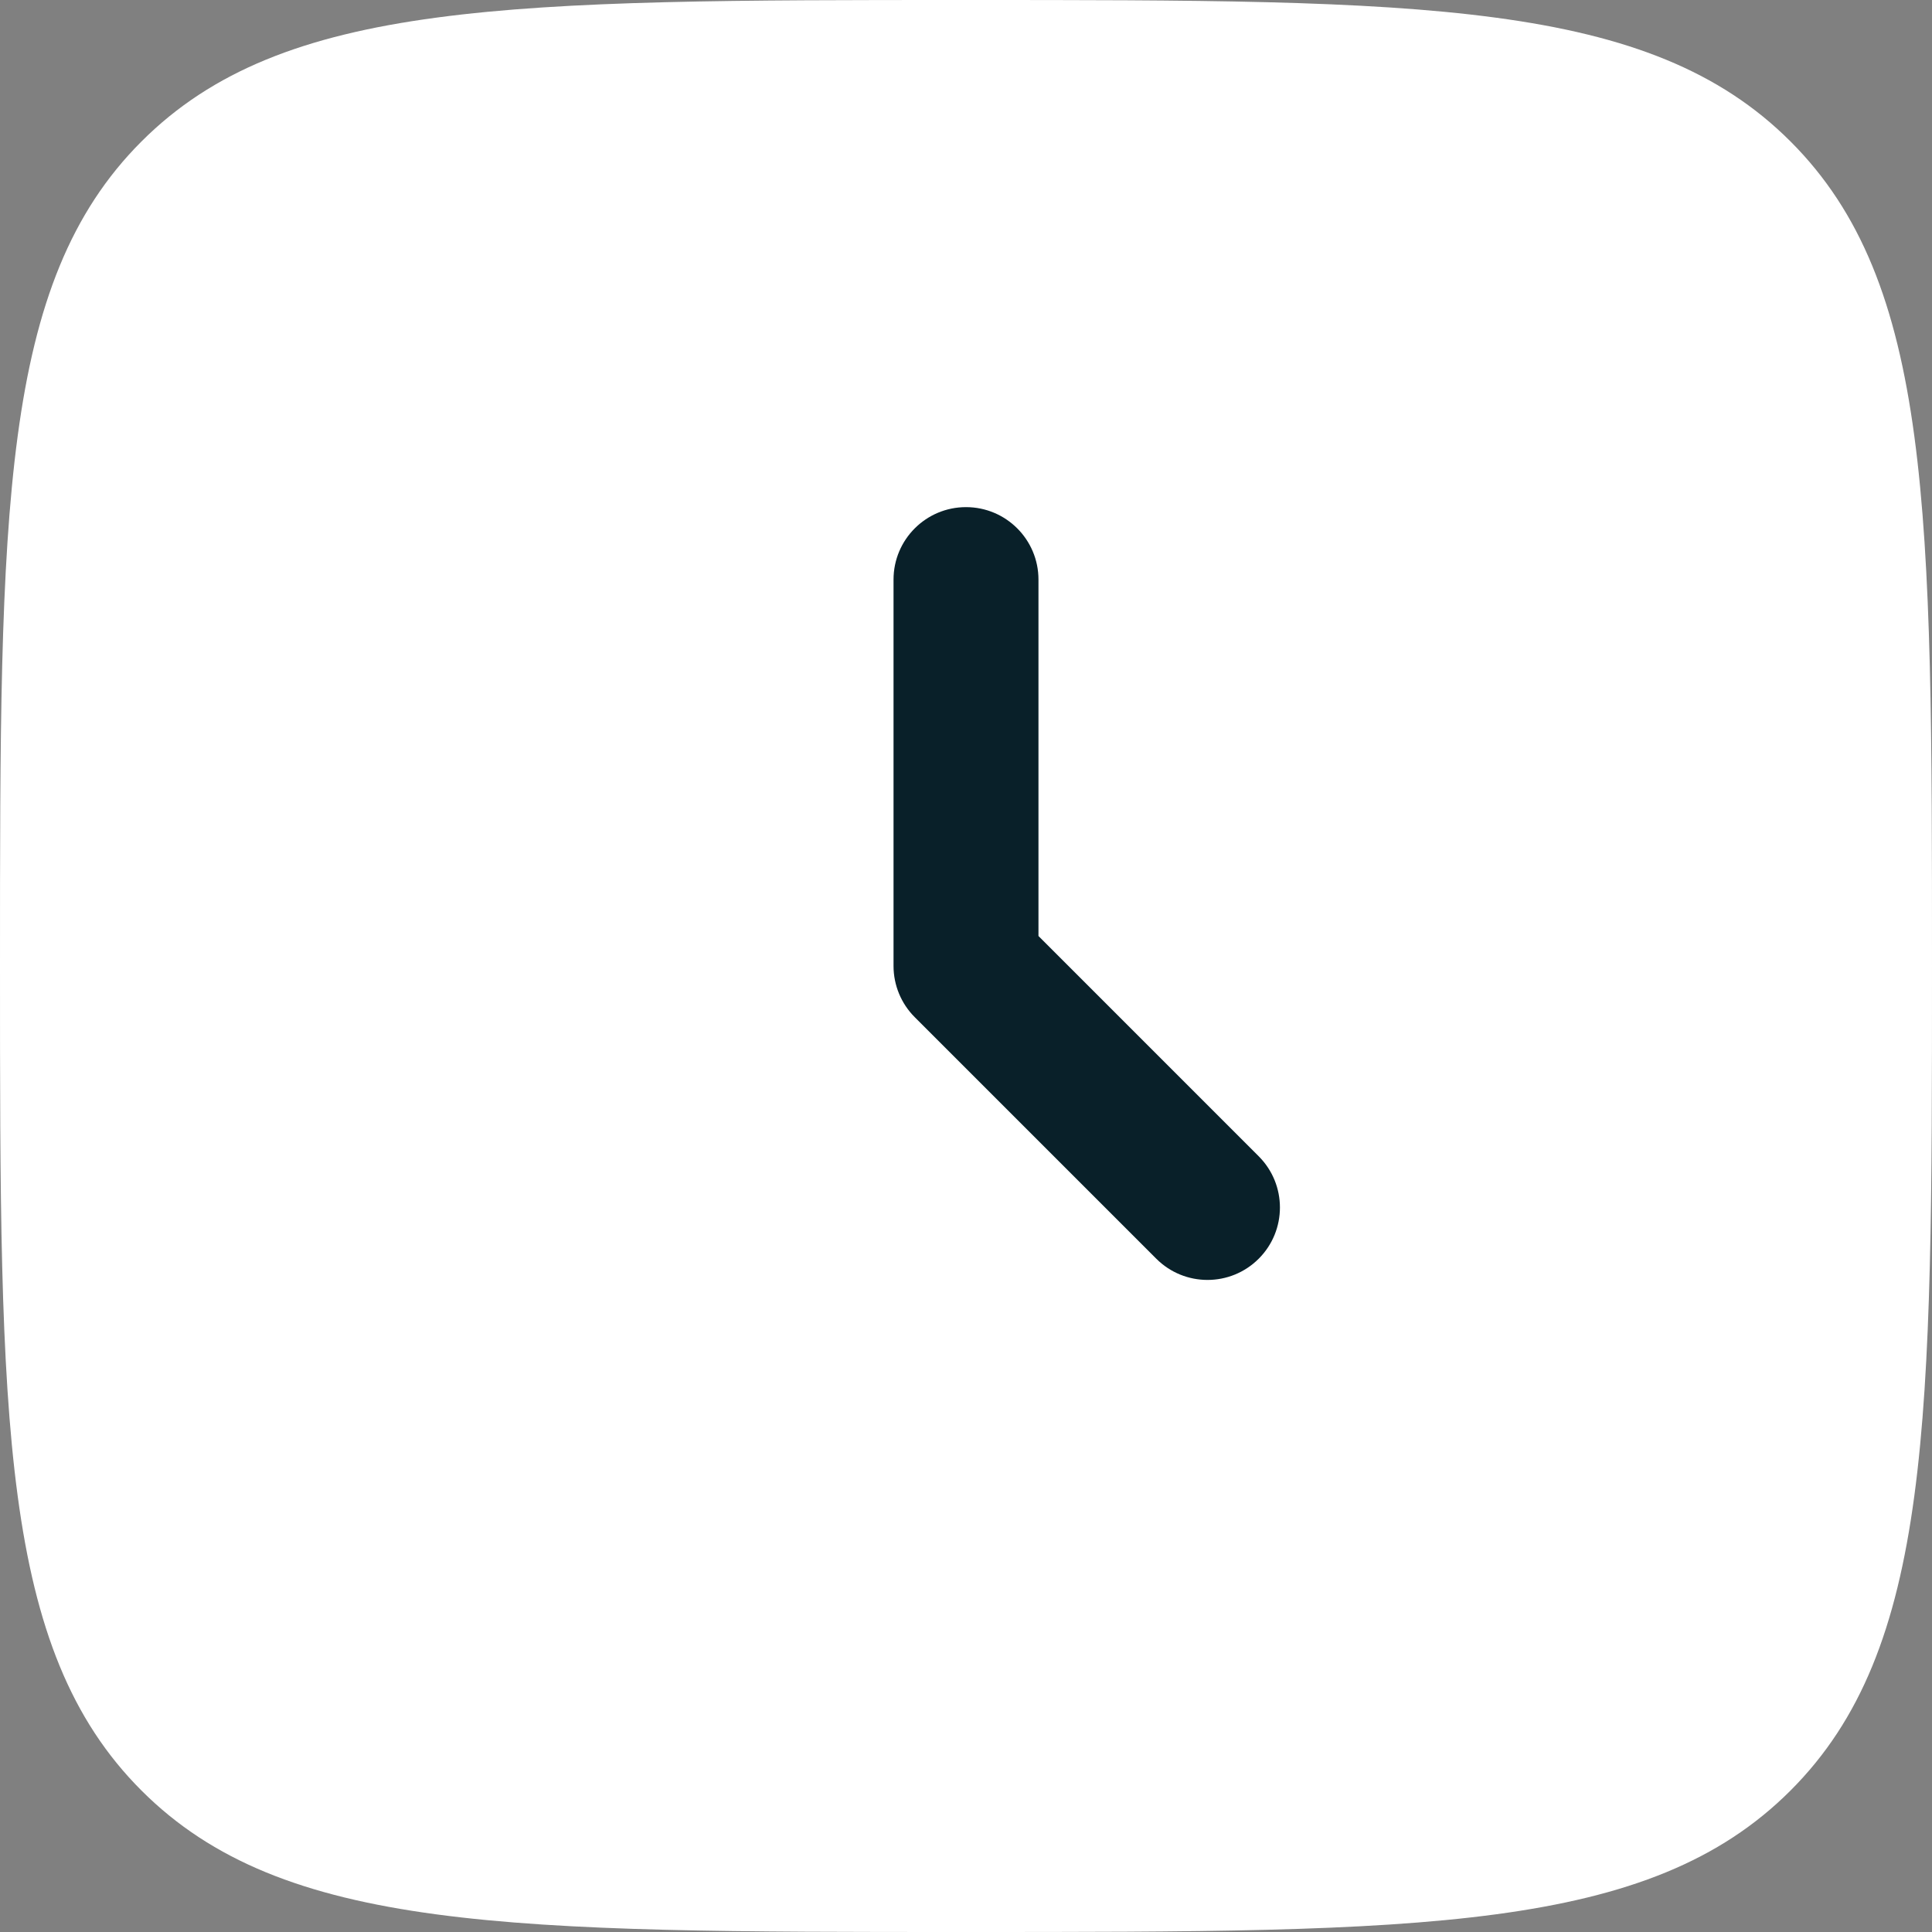 <?xml version="1.0" encoding="UTF-8"?> <svg xmlns="http://www.w3.org/2000/svg" width="53" height="53" viewBox="0 0 53 53" fill="none"><rect x="0" y="0" width="53" height="53" fill="#808080" stroke="none"/><path d="M0 26.5C0 14.008 0 7.762 3.881 3.881C7.762 0 14.008 0 26.5 0C38.992 0 45.238 0 49.119 3.881C53 7.762 53 14.008 53 26.5C53 38.992 53 45.238 49.119 49.119C45.238 53 38.992 53 26.5 53C14.008 53 7.762 53 3.881 49.119C0 45.238 0 38.992 0 26.5Z" fill="white"></path><path fill-rule="evenodd" clip-rule="evenodd" d="M26.5 13.912C27.598 13.912 28.488 14.802 28.488 15.9V25.677L34.53 31.72C35.306 32.496 35.306 33.754 34.53 34.53C33.754 35.306 32.496 35.306 31.72 34.53L25.095 27.905C24.722 27.533 24.512 27.027 24.512 26.5V15.9C24.512 14.802 25.402 13.912 26.5 13.912Z" fill="#092029"></path></svg> 